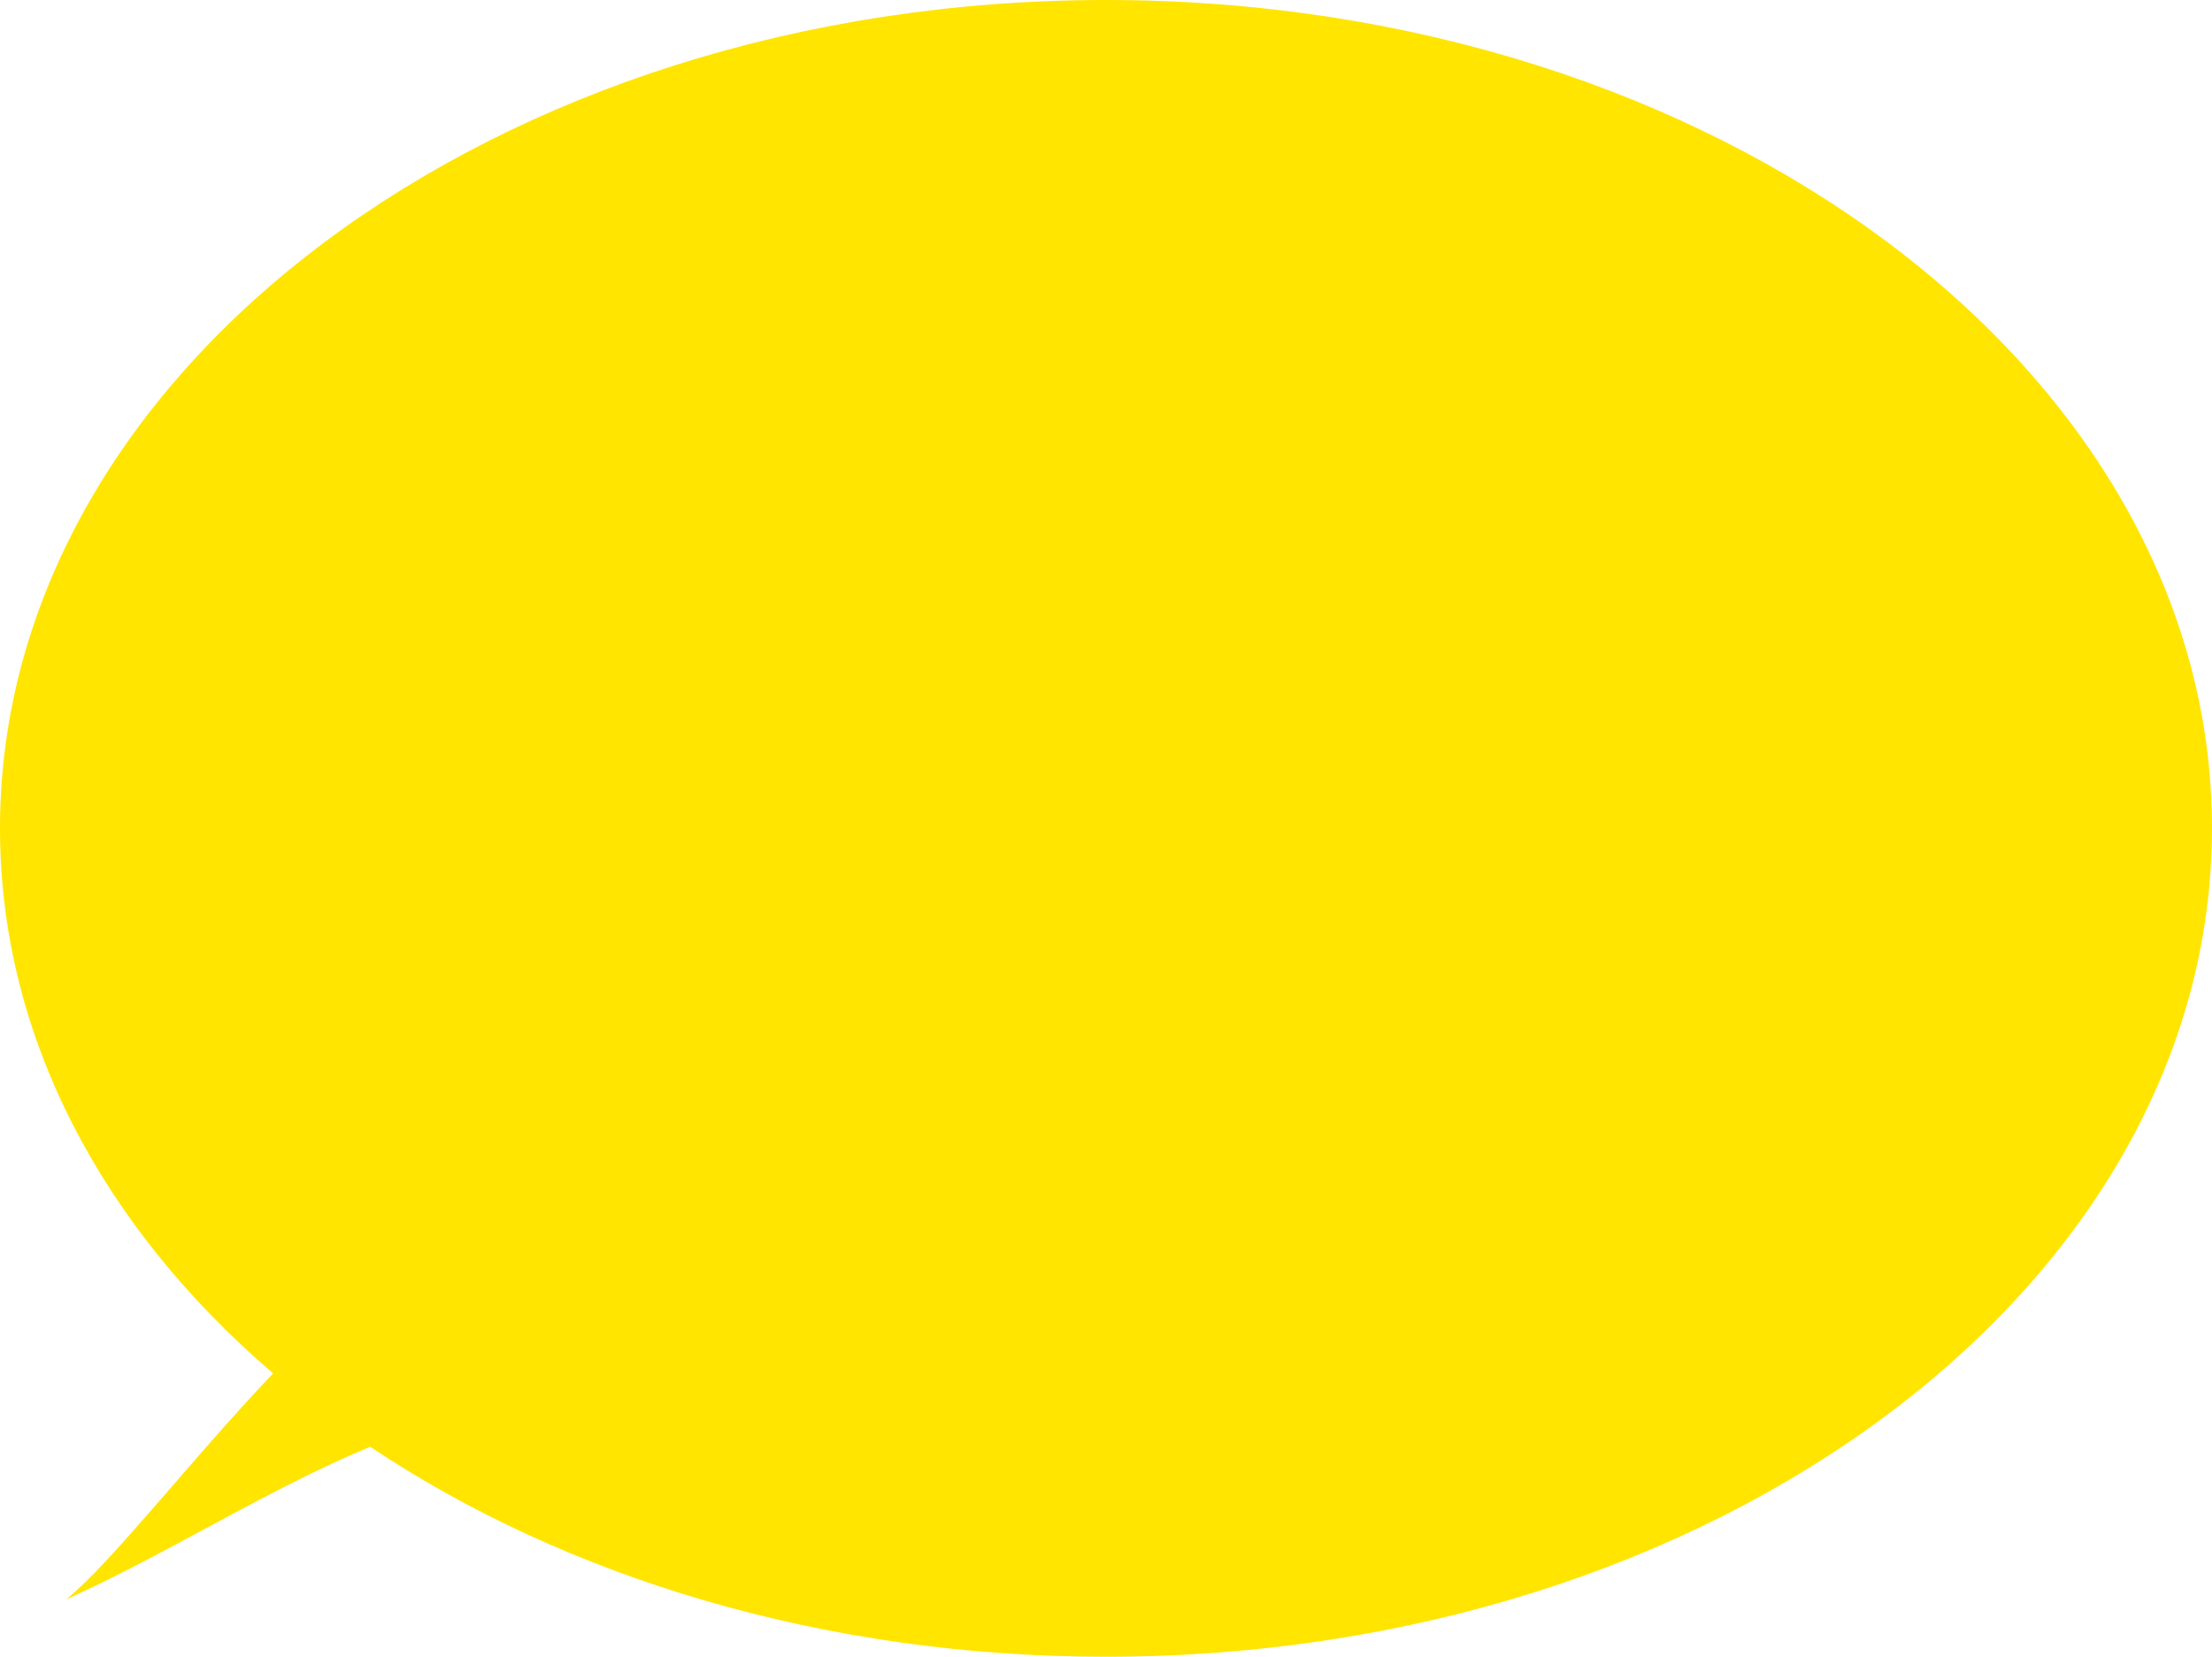 <?xml version="1.0" encoding="ISO-8859-1" standalone="no"?><!-- Generator: Adobe Illustrator 16.0.0, SVG Export Plug-In . SVG Version: 6.00 Build 0)  --><svg xmlns="http://www.w3.org/2000/svg" xmlns:xlink="http://www.w3.org/1999/xlink" fill="#000000" height="374.539px" id="Layer_1" style="enable-background:new 0 0 500 374.539" version="1.1" viewBox="0 0 500 374.539" width="500px" x="0px" xml:space="preserve" y="0px">
<g id="change1">
	<path d="M249.997,0C111.929,0,0,83.844,0,187.271c0,47.182,23.3,90.278,61.74,123.209   c-18.963,19.933-36.573,42.889-46.809,51.114c23.13-10.405,45.047-24.646,68.742-34.528   c44.189,29.525,102.456,47.473,166.325,47.473c138.075,0,249.999-83.844,249.999-187.268C500,83.844,388.07,0,249.997,0z" style="fill:#ffe500"/>
</g>
</svg>
